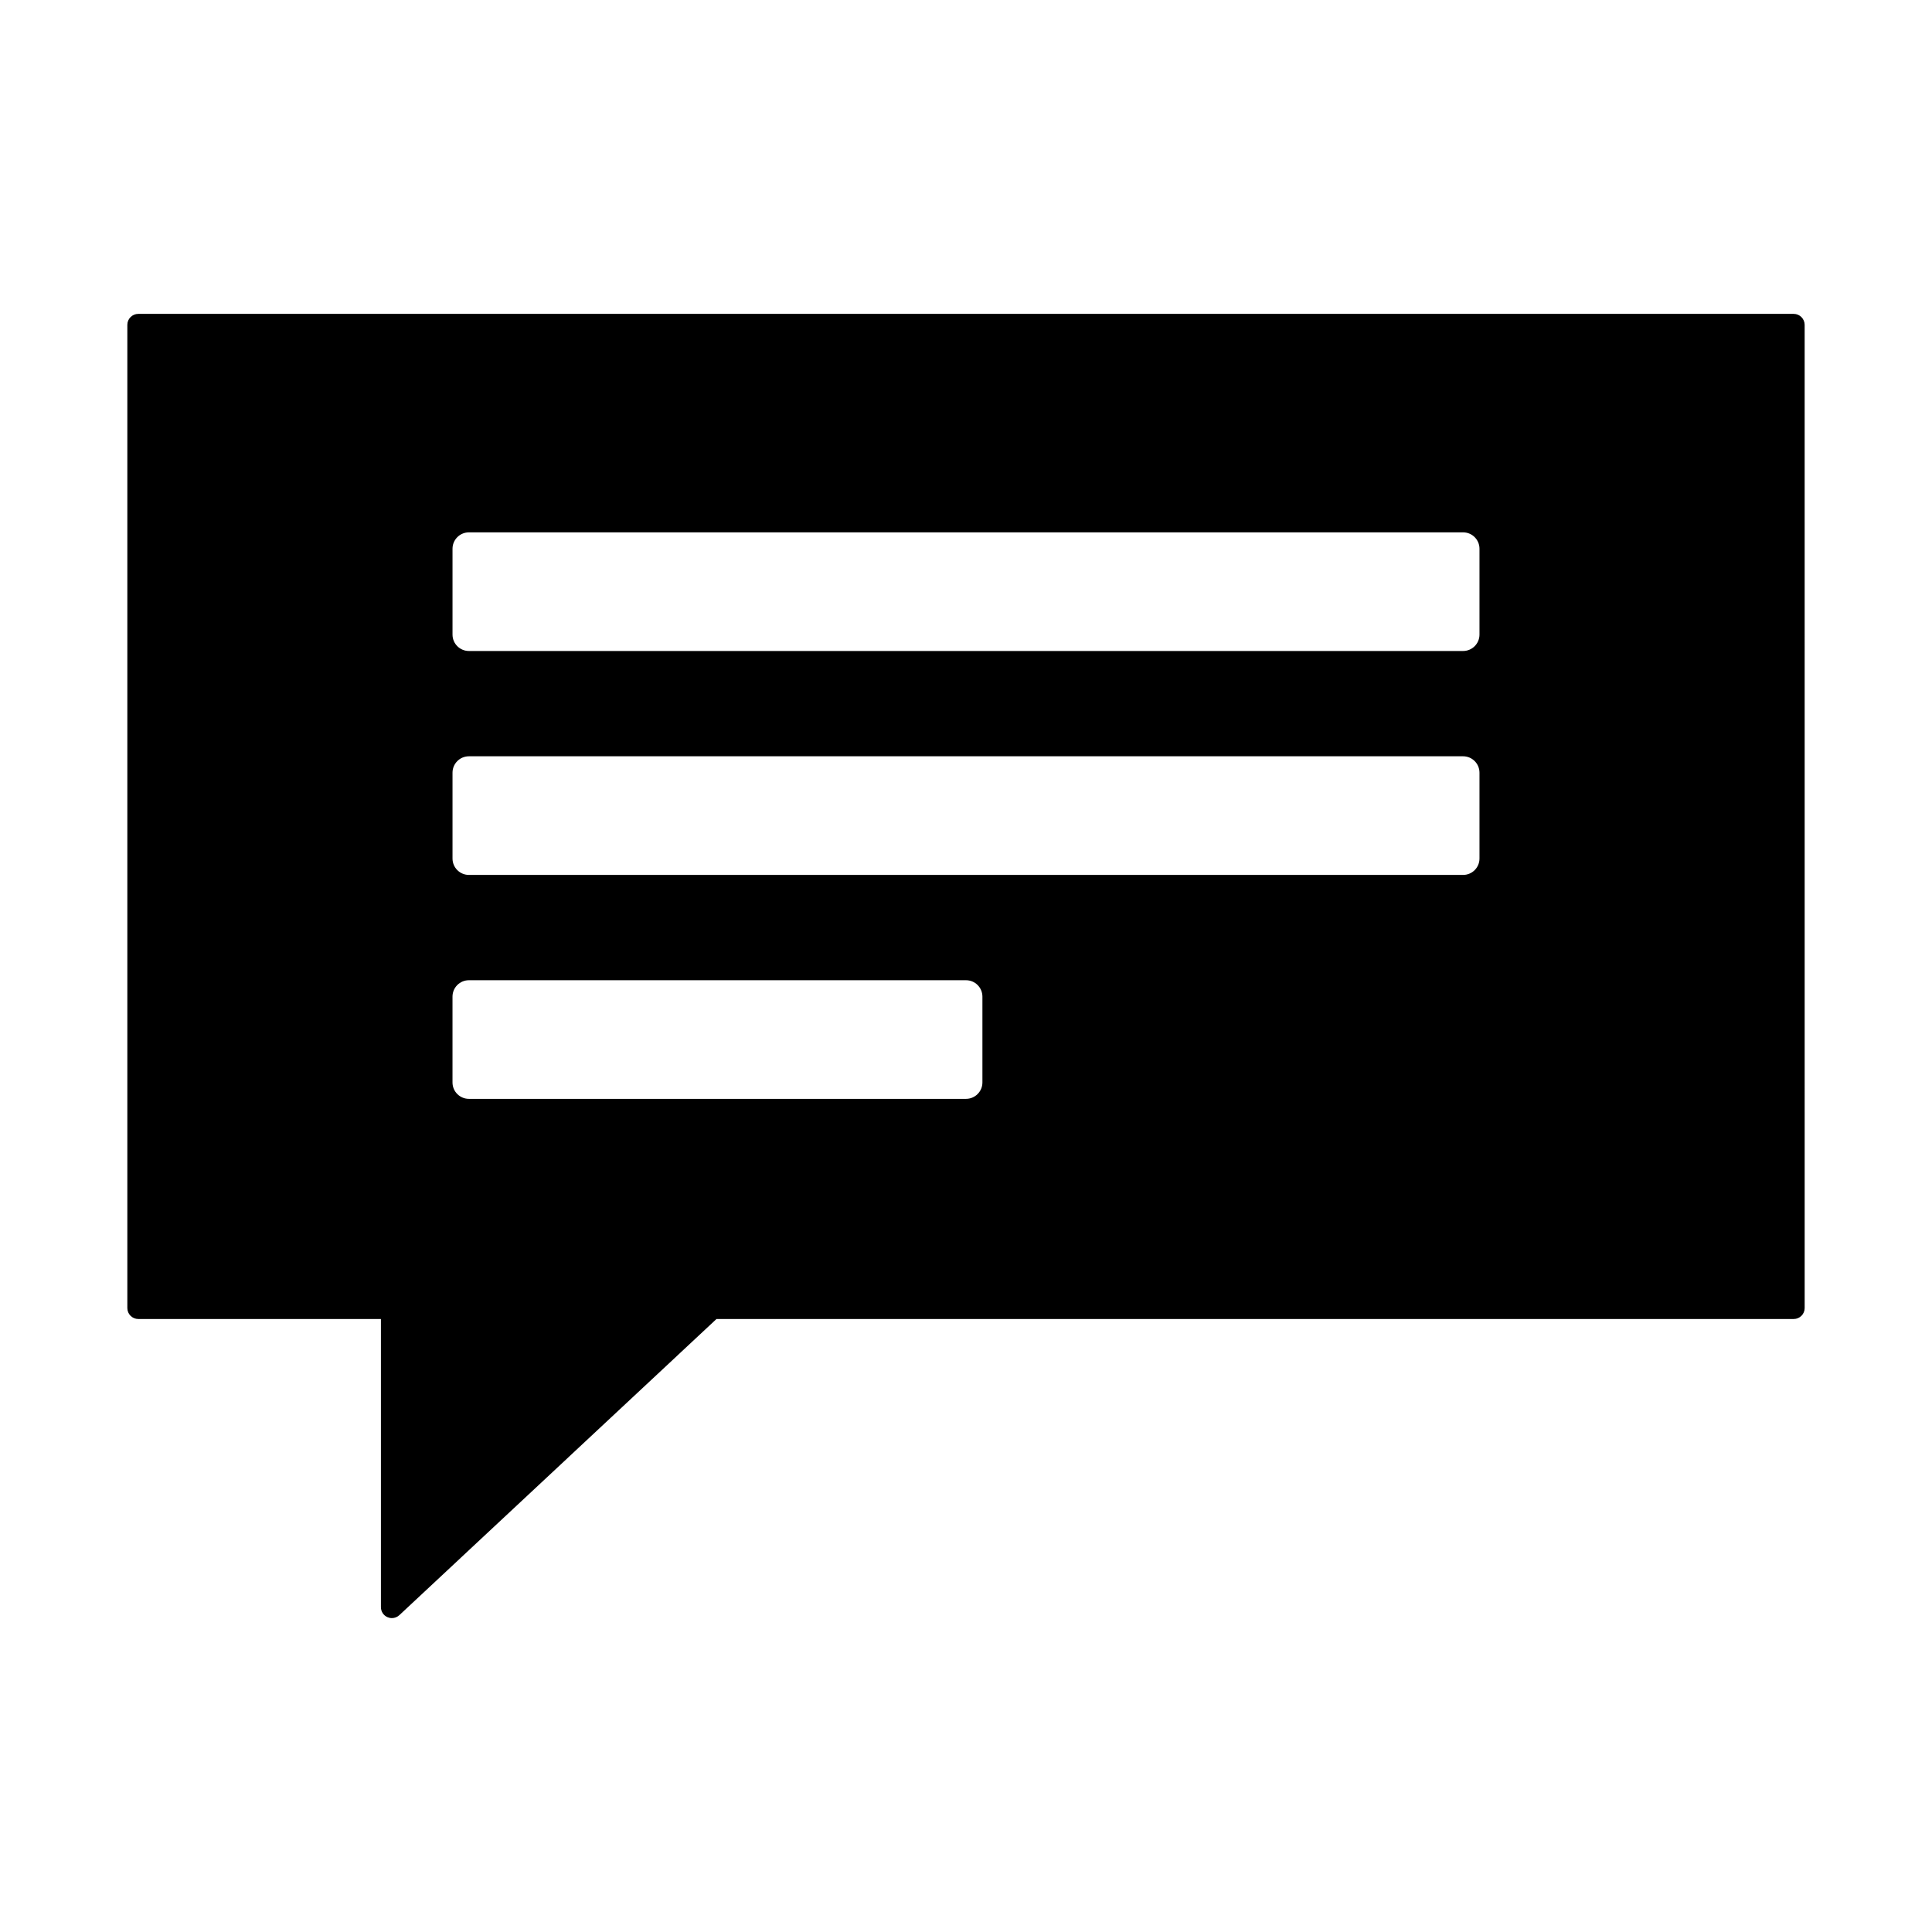<?xml version="1.0" encoding="UTF-8"?>
<!-- Uploaded to: ICON Repo, www.iconrepo.com, Generator: ICON Repo Mixer Tools -->
<svg fill="#000000" width="800px" height="800px" version="1.1" viewBox="144 144 512 512" xmlns="http://www.w3.org/2000/svg">
 <path d="m619.35 227.18h-438.7c-1.602 0-2.902 1.301-2.902 2.902v260.57c0 1.598 1.301 2.898 2.902 2.898h64.297v76.363c0 1.152 0.684 2.207 1.75 2.66 0.371 0.16 0.762 0.242 1.152 0.242 0.719 0 1.43-0.273 1.98-0.781l84.047-78.484h285.48c1.598 0 2.898-1.301 2.898-2.898l-0.004-260.57c-0.004-1.602-1.305-2.902-2.902-2.902zm-215 203.68c0 2.402-1.949 4.348-4.352 4.348h-131.73c-2.41 0-4.352-1.949-4.352-4.348v-22.742c0-2.402 1.949-4.348 4.352-4.348h131.73c2.41 0 4.352 1.949 4.352 4.348zm131.73-59.348c0 2.41-1.949 4.352-4.348 4.352h-263.46c-2.41 0-4.352-1.949-4.352-4.352v-22.738c0-2.402 1.949-4.352 4.352-4.352h263.46c2.402 0 4.348 1.949 4.348 4.352zm0-59.344c0 2.402-1.949 4.352-4.348 4.352h-263.46c-2.41 0-4.352-1.949-4.352-4.352v-22.738c0-2.402 1.949-4.352 4.352-4.352h263.46c2.402 0 4.348 1.949 4.348 4.352z"/>
</svg>